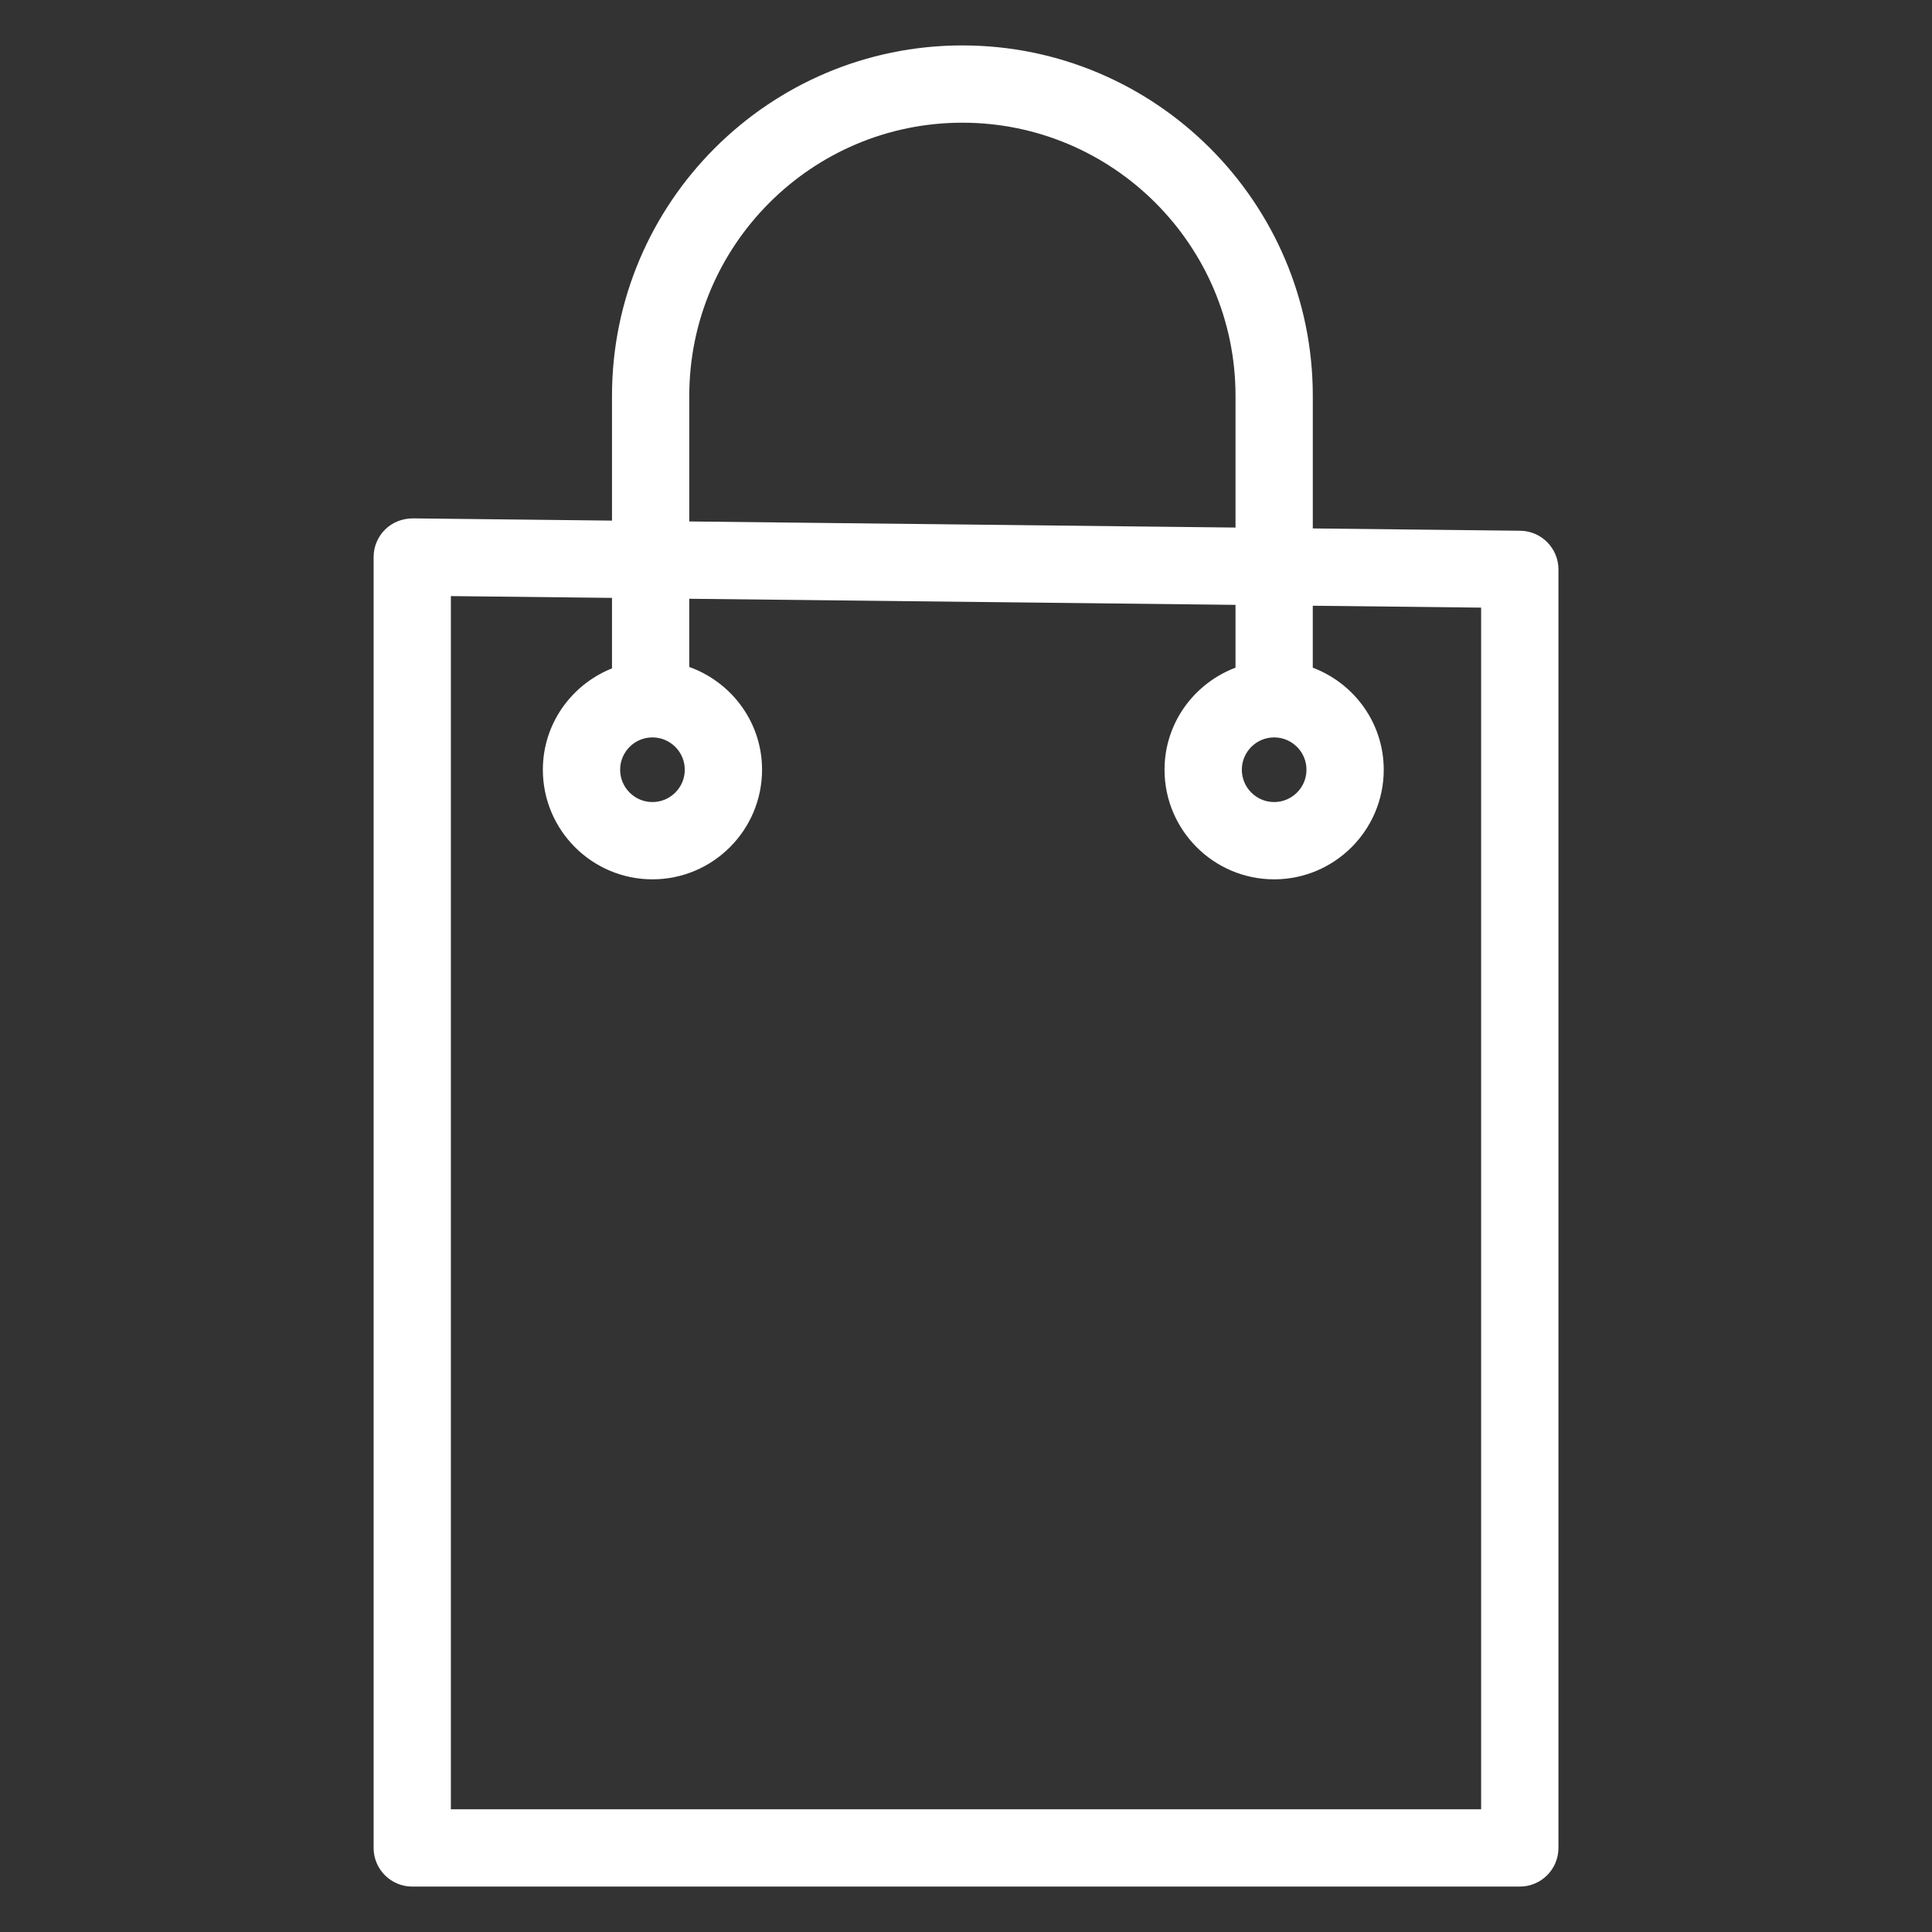 <?xml version="1.0" encoding="UTF-8"?> <svg xmlns="http://www.w3.org/2000/svg" viewBox="1950 2450 100 100" width="100" height="100"><rect x="1950" y="2450" width="100" height="100" fill="#333333" stroke="none"/><path fill="#ffffff" stroke="#ffffff" fill-opacity="1" stroke-width="1" stroke-opacity="1" color="rgb(51, 51, 51)" fill-rule="evenodd" font-size-adjust="none" id="tSvgc1296021a0" title="Path 3" d="M 2028.68 2477.971 C 2024.937 2477.929 2021.193 2477.888 2017.45 2477.846 C 2017.45 2475.393 2017.45 2472.94 2017.45 2470.487 C 2017.45 2460.762 2009.537 2452.851 1999.812 2452.851 C 1990.088 2452.851 1982.177 2460.763 1982.177 2470.487 C 1982.177 2472.809 1982.177 2475.13 1982.177 2477.452 C 1978.569 2477.412 1974.962 2477.371 1971.354 2477.331 C 1970.944 2477.34 1970.567 2477.483 1970.283 2477.765 C 1969.998 2478.047 1969.838 2478.431 1969.838 2478.831 C 1969.838 2501.104 1969.838 2523.376 1969.838 2545.649 C 1969.838 2546.477 1970.51 2547.149 1971.338 2547.149 C 1990.447 2547.149 2009.556 2547.149 2028.665 2547.149 C 2029.493 2547.149 2030.165 2546.477 2030.165 2545.649 C 2030.165 2523.59 2030.165 2501.531 2030.165 2479.472C 2030.164 2478.65 2029.502 2477.981 2028.68 2477.971Z M 1985.177 2470.487 C 1985.177 2462.417 1991.742 2455.851 1999.812 2455.851 C 2007.883 2455.851 2014.45 2462.417 2014.45 2470.487 C 2014.45 2472.929 2014.45 2475.37 2014.45 2477.812 C 2004.692 2477.703 1994.935 2477.594 1985.177 2477.485C 1985.177 2475.152 1985.177 2472.82 1985.177 2470.487Z M 2027.164 2544.149 C 2009.055 2544.149 1990.946 2544.149 1972.837 2544.149 C 1972.837 2522.882 1972.837 2501.615 1972.837 2480.348 C 1975.95 2480.383 1979.064 2480.417 1982.177 2480.452 C 1982.177 2481.95 1982.177 2483.447 1982.177 2484.945 C 1980.108 2485.622 1978.598 2487.548 1978.598 2489.841 C 1978.598 2492.694 1980.919 2495.014 1983.771 2495.014 C 1986.623 2495.014 1988.944 2492.693 1988.944 2489.841 C 1988.944 2487.479 1987.343 2485.503 1985.176 2484.886 C 1985.176 2483.419 1985.176 2481.953 1985.176 2480.486 C 1994.934 2480.595 2004.691 2480.704 2014.449 2480.813 C 2014.449 2482.181 2014.449 2483.548 2014.449 2484.916 C 2012.331 2485.564 2010.776 2487.514 2010.776 2489.841 C 2010.776 2492.694 2013.097 2495.014 2015.949 2495.014 C 2018.801 2495.014 2021.122 2492.693 2021.122 2489.841 C 2021.122 2487.514 2019.567 2485.563 2017.449 2484.916 C 2017.449 2483.56 2017.449 2482.203 2017.449 2480.847 C 2020.687 2480.883 2023.925 2480.92 2027.163 2480.956 C 2027.163 2502.02 2027.163 2523.085 2027.163 2544.149C 2027.163 2544.149 2027.164 2544.149 2027.164 2544.149Z M 1983.771 2487.668 C 1984.969 2487.668 1985.944 2488.643 1985.944 2489.841 C 1985.944 2491.039 1984.969 2492.014 1983.771 2492.014 C 1982.573 2492.014 1981.598 2491.039 1981.598 2489.841C 1981.598 2488.643 1982.573 2487.668 1983.771 2487.668Z M 2015.95 2487.668 C 2017.148 2487.668 2018.123 2488.643 2018.123 2489.841 C 2018.123 2491.039 2017.148 2492.014 2015.95 2492.014 C 2014.752 2492.014 2013.777 2491.039 2013.777 2489.841C 2013.777 2488.643 2014.752 2487.668 2015.95 2487.668Z"></path><defs> </defs></svg> 